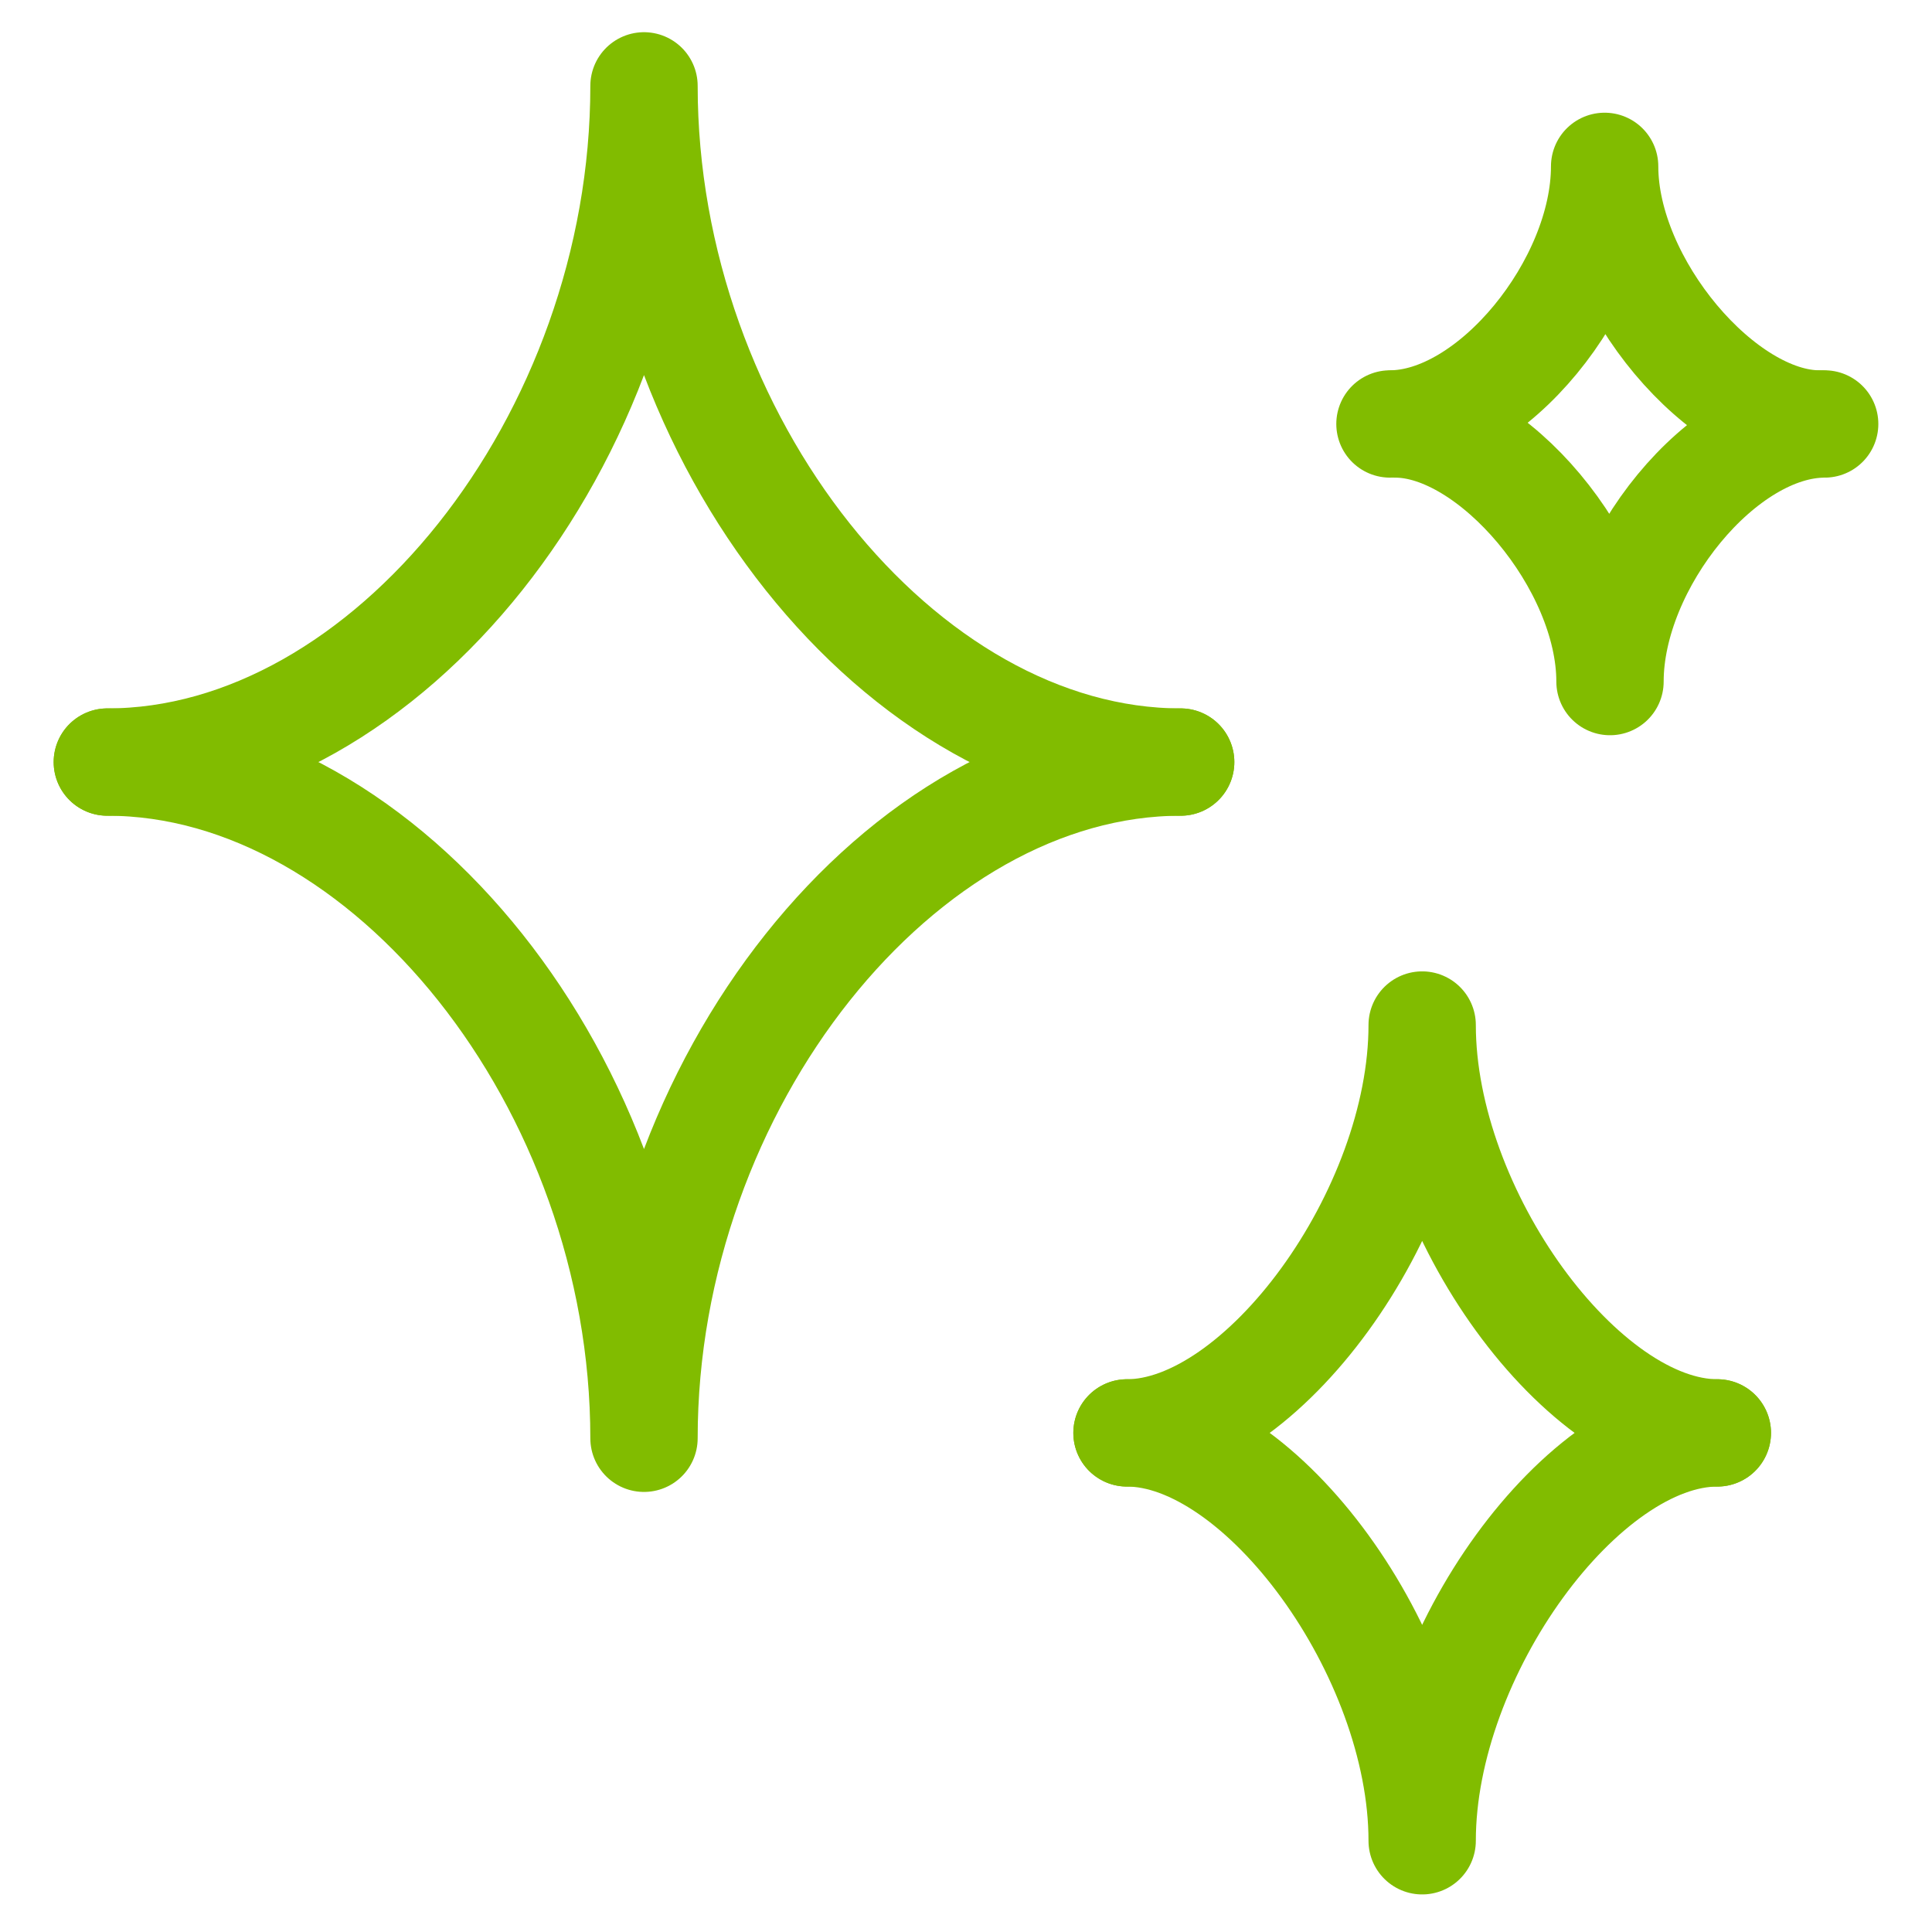 <?xml version="1.0" encoding="utf-8"?>
<!-- Generator: Adobe Illustrator 25.0.0, SVG Export Plug-In . SVG Version: 6.00 Build 0)  -->
<svg version="1.1" id="Layer_1" xmlns="http://www.w3.org/2000/svg" xmlns:xlink="http://www.w3.org/1999/xlink" x="0px" y="0px"
	 width="36px" height="36px" viewBox="0 0 36 36" enable-background="new 0 0 36 36" xml:space="preserve">
<script  id="__gaOptOutExtension" xmlns=""></script>
<g>
	<path fill="none" stroke="#81BC00" stroke-width="2" stroke-linecap="round" stroke-linejoin="round" d="M2,14.2
		c5.2,0,10-6,10-12.6c0,6.6,4.8,12.6,10,12.6"/>
	<path fill="none" stroke="#81BC00" stroke-width="2" stroke-linecap="round" stroke-linejoin="round" d="M22,14.2
		c-5.2,0-10,6-10,12.6c0-6.6-4.8-12.6-10-12.6"/>
	<path fill="none" stroke="#81BC00" stroke-width="2" stroke-linecap="round" stroke-linejoin="round" d="M21,26.7
		c2.5,0,5.5-4.1,5.5-7.6c0,3.5,3,7.6,5.5,7.6"/>
	<path fill="none" stroke="#81BC00" stroke-width="2" stroke-linecap="round" stroke-linejoin="round" d="M32,26.7
		c-2.5,0-5.5,4.1-5.5,7.6c0-3.5-3-7.6-5.5-7.6"/>
	<path fill="none" stroke="#81BC00" stroke-width="2" stroke-linecap="round" stroke-linejoin="round" d="M25.9,7.9
		c1.9,0,4-2.6,4-4.8c0,2.2,2.2,4.8,4,4.8"/>
	<path fill="none" stroke="#81BC00" stroke-width="2" stroke-linecap="round" stroke-linejoin="round" d="M34,7.9
		c-1.9,0-4,2.6-4,4.8c0-2.2-2.2-4.8-4-4.8"/>
</g>
</svg>
